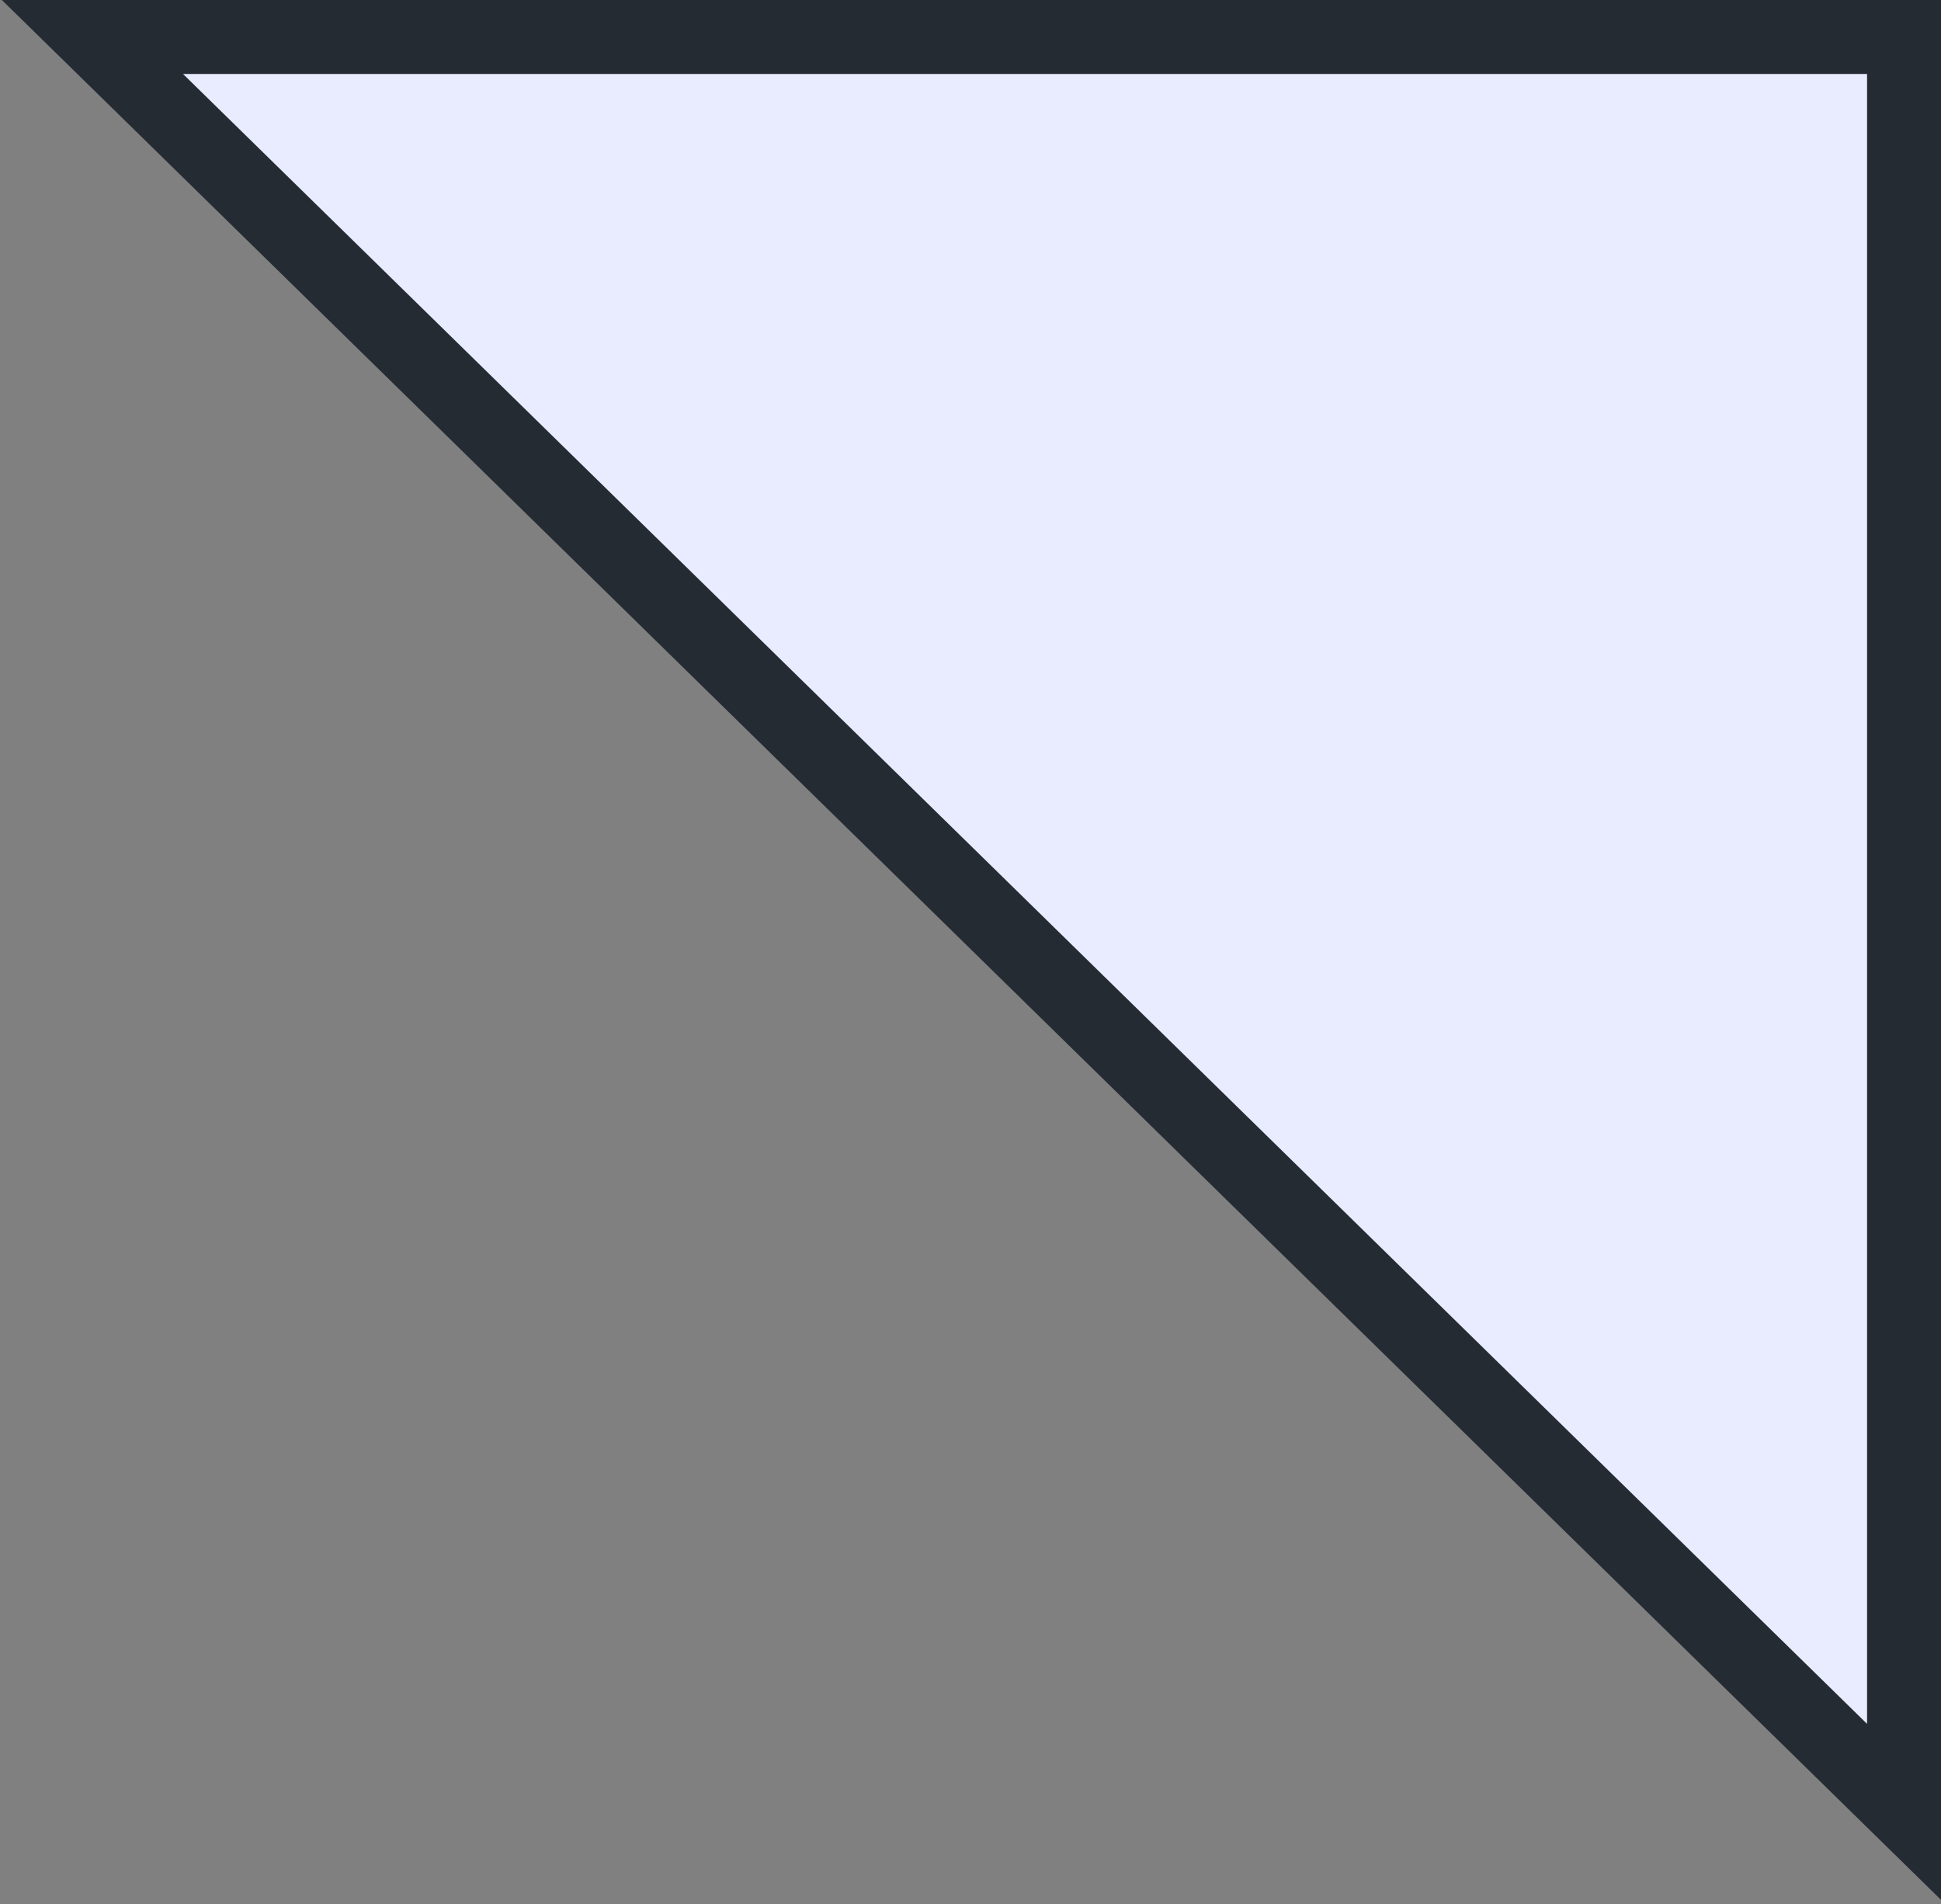 <svg width="105" height="103" viewBox="0 0 105 103" fill="none" xmlns="http://www.w3.org/2000/svg">
<rect x="0" y="0" width="105" height="103" fill="#808080" stroke="none"/>
<path d="M103 2H5L103 98V2Z" fill="#E9ECFE" stroke="#252B33" stroke-width="4"/>
</svg>
